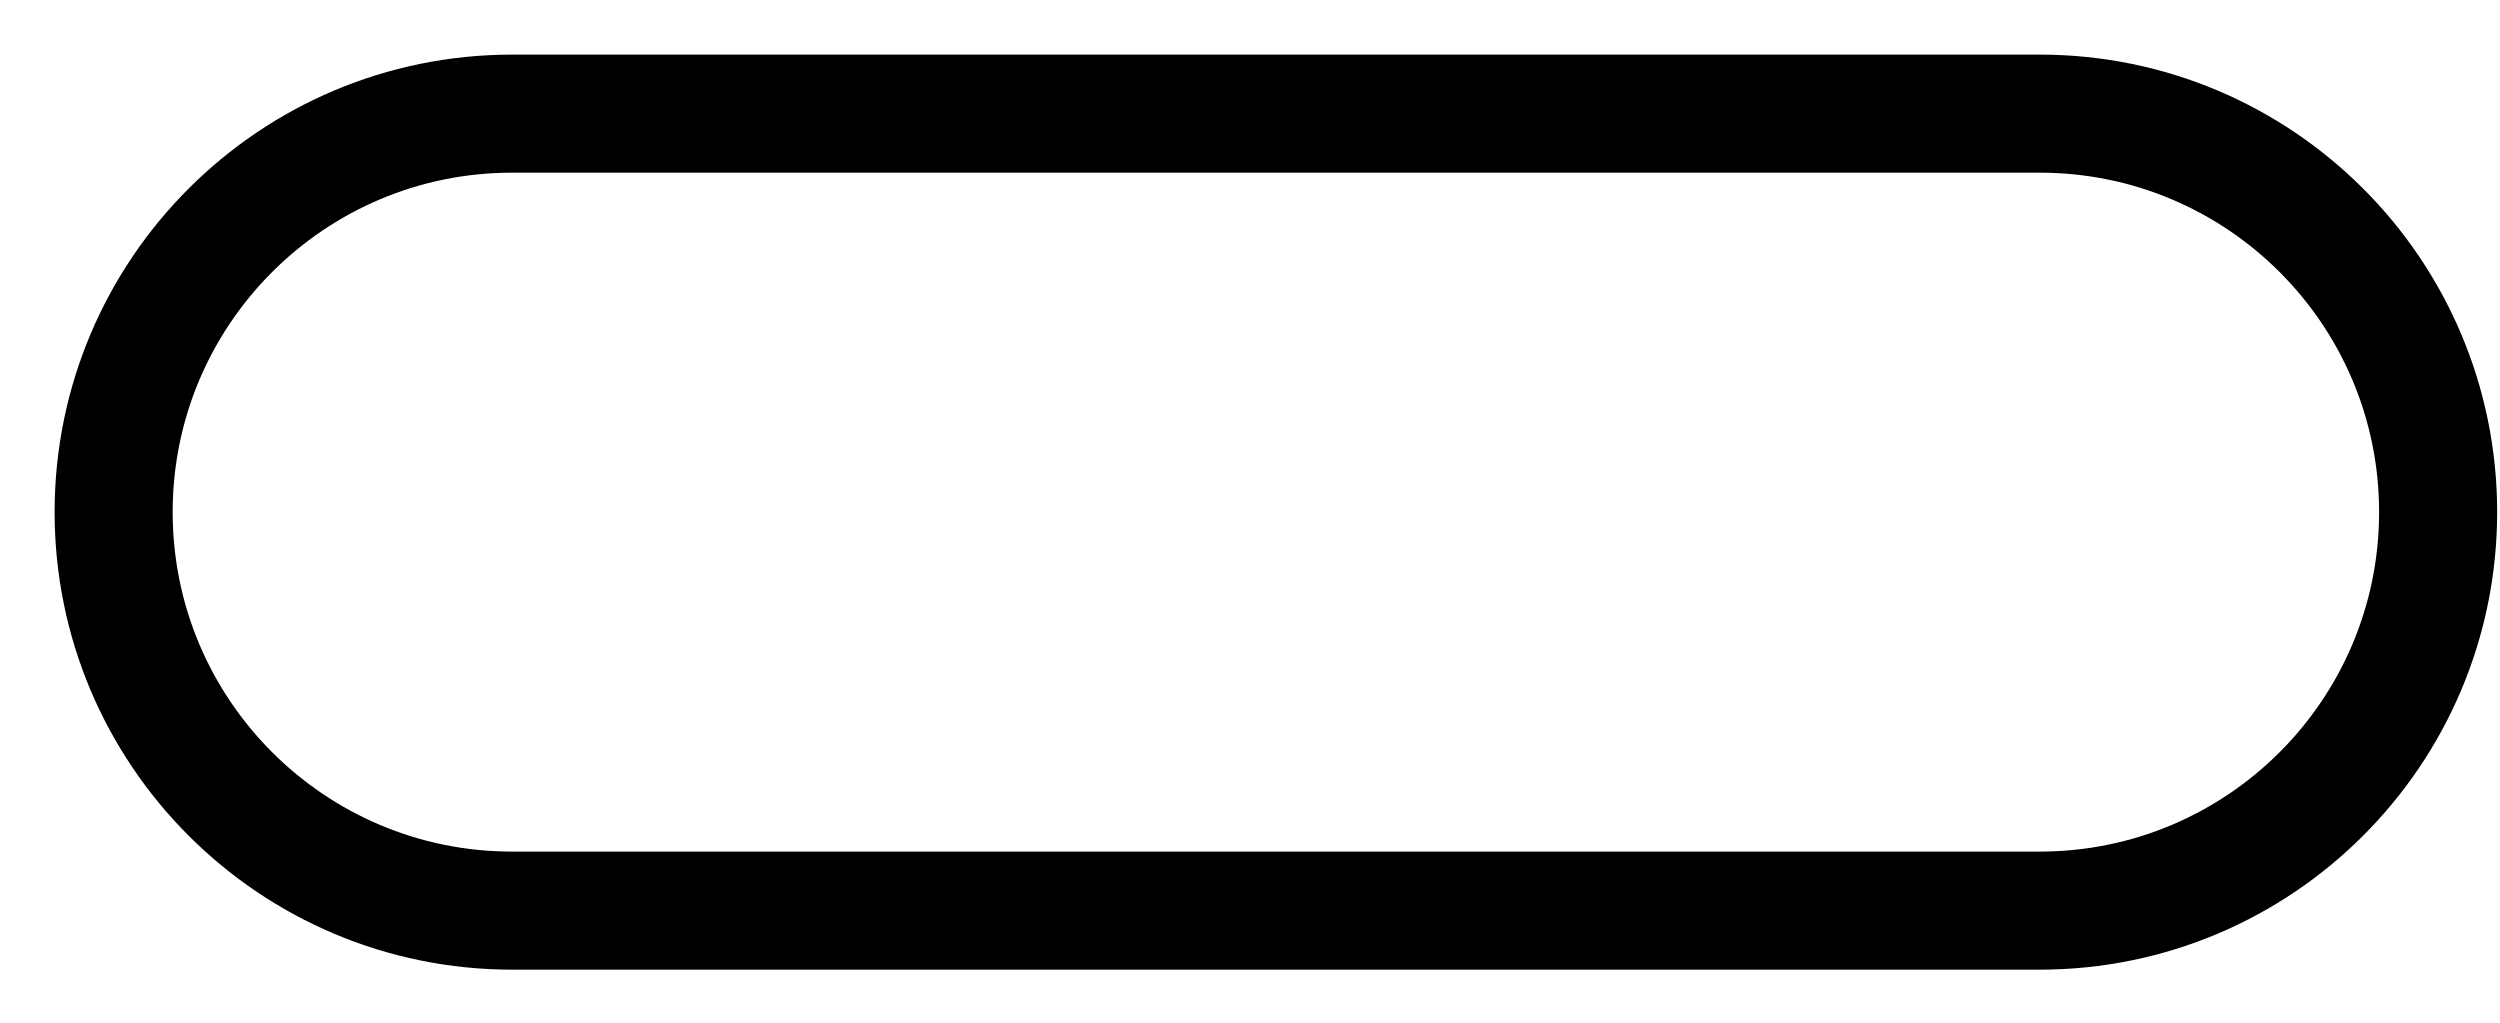 <?xml version="1.0" encoding="utf-8"?>
<svg xmlns="http://www.w3.org/2000/svg" fill="none" height="100%" overflow="visible" preserveAspectRatio="none" style="display: block;" viewBox="0 0 44 18" width="100%">
<path d="M35.898 2H9.013C5.14 2 2 5.14 2 9.013C2 12.887 5.14 16.027 9.013 16.027H35.898C39.771 16.027 42.911 12.887 42.911 9.013C42.911 5.14 39.771 2 35.898 2Z" id="Vector 2" stroke="black" stroke-width="2.078"/>
</svg>